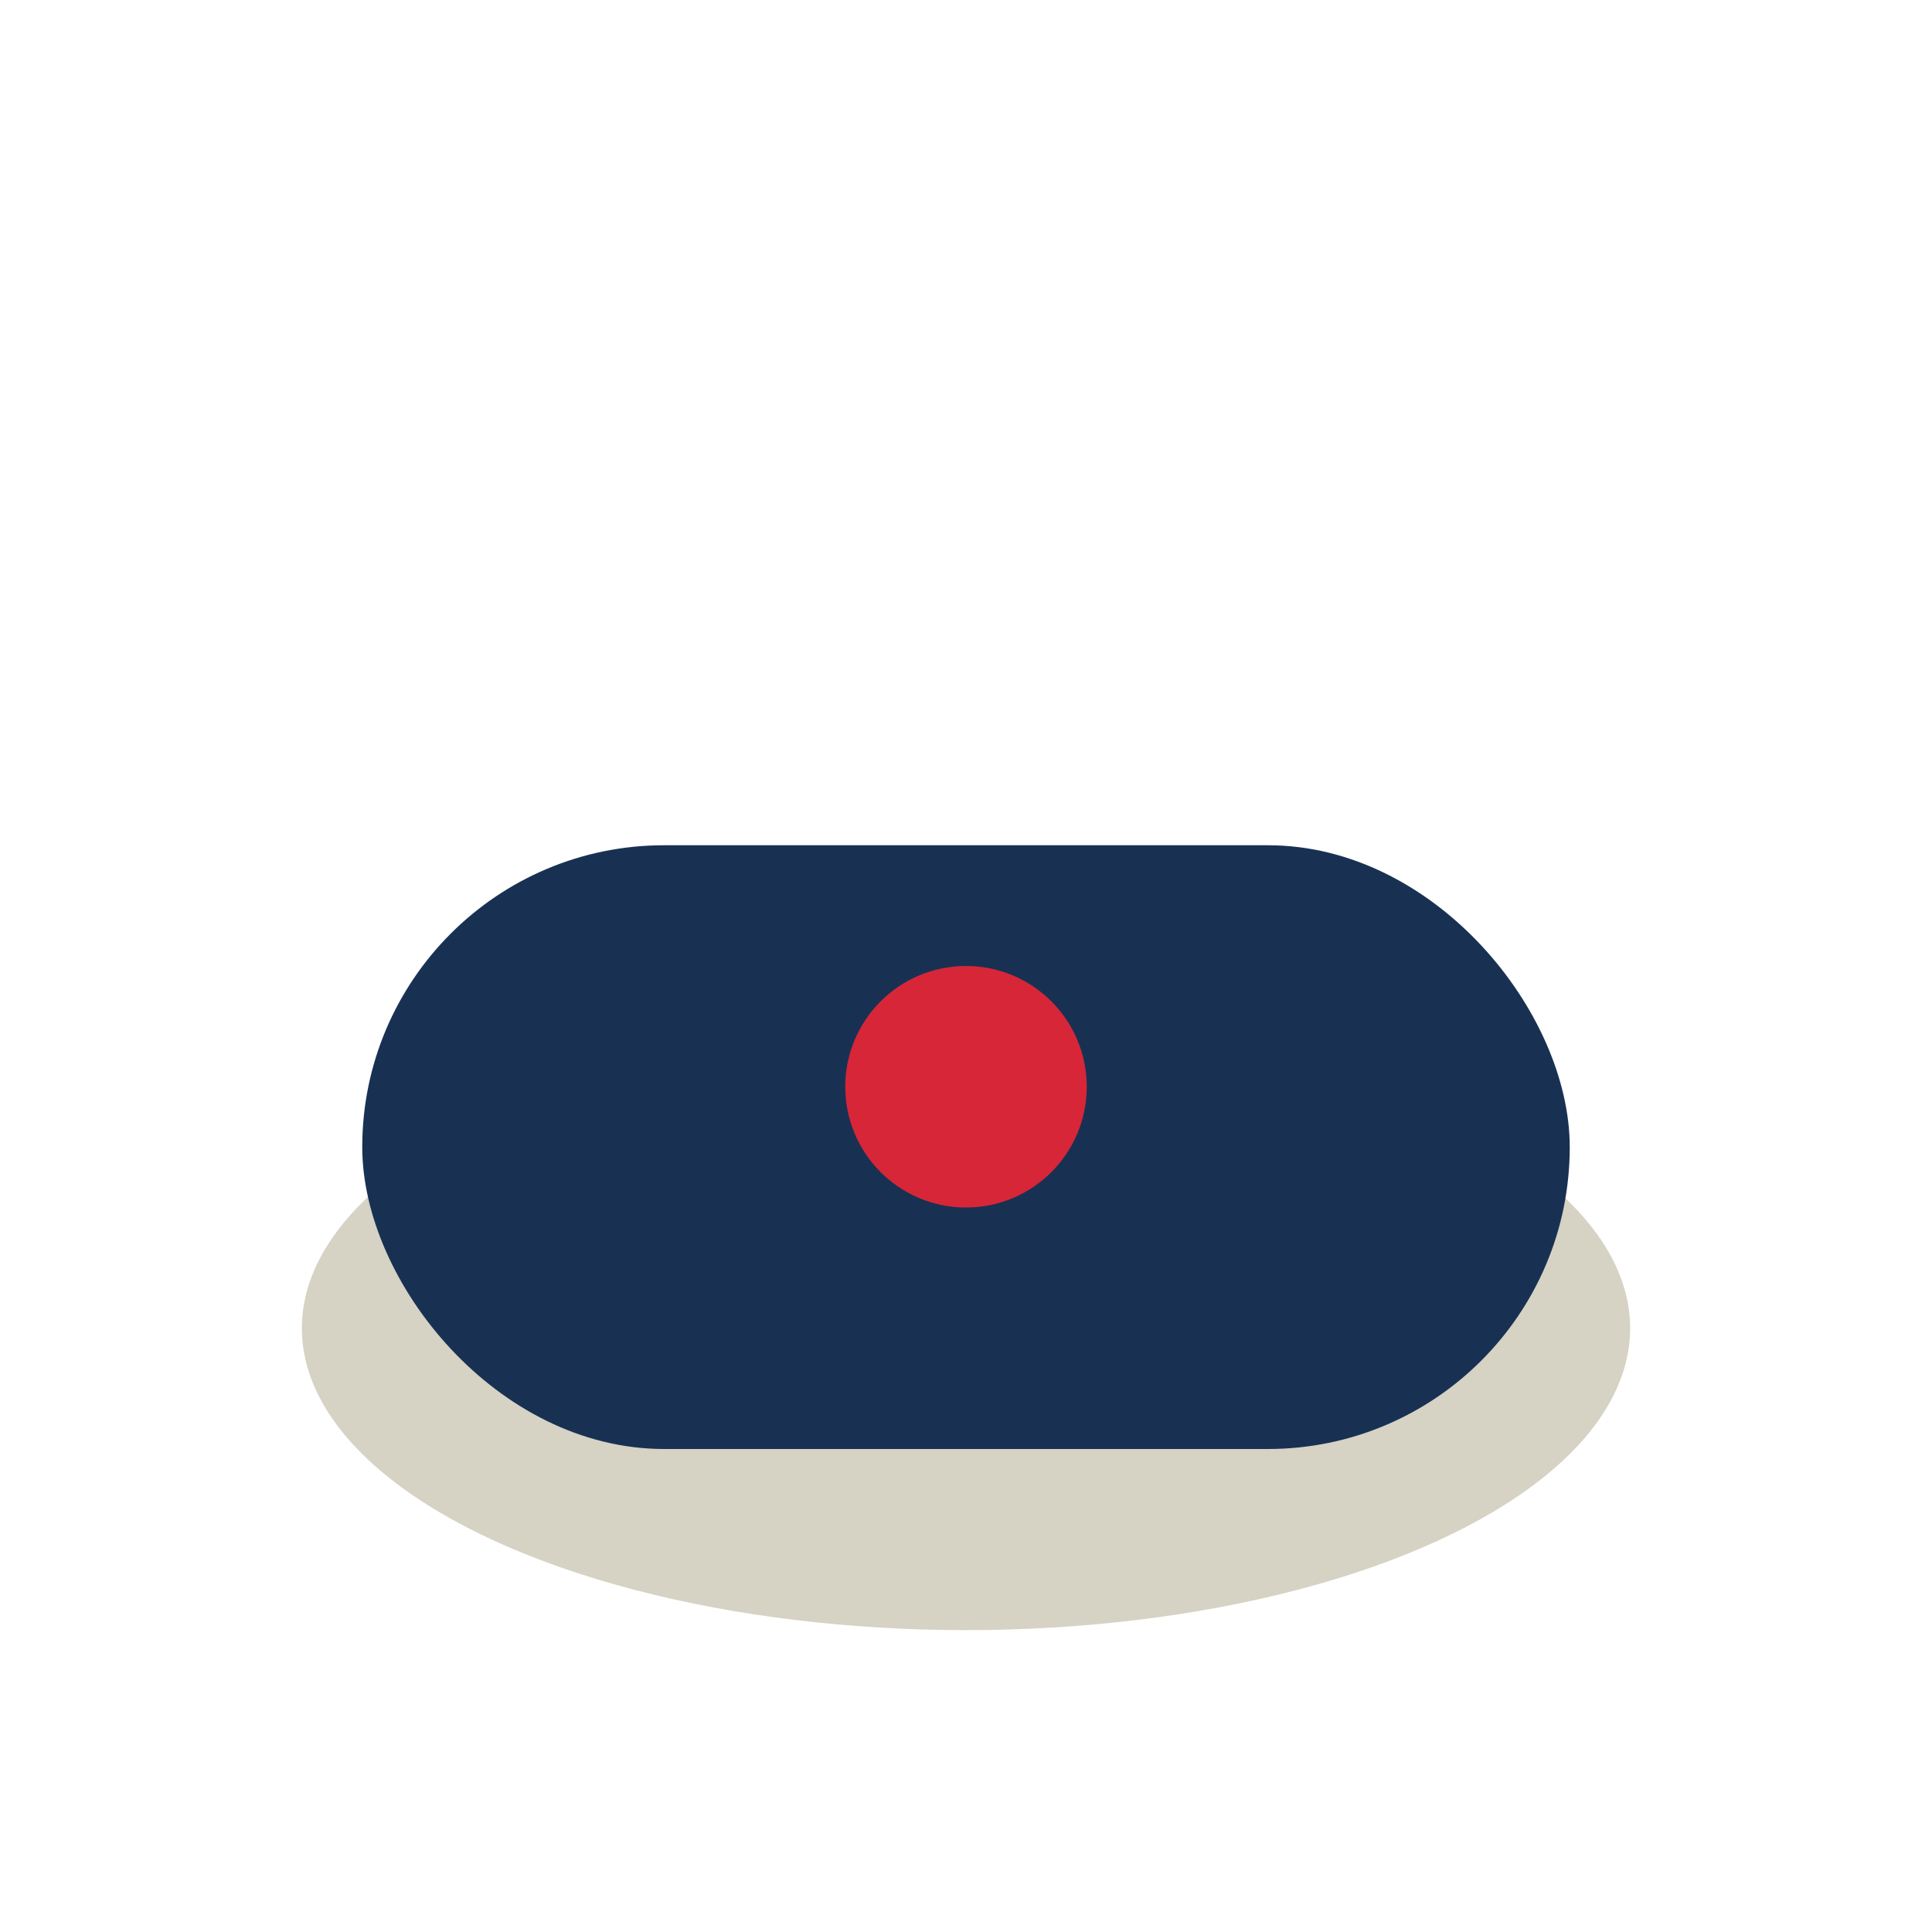 <?xml version="1.0" encoding="UTF-8"?>
<svg xmlns="http://www.w3.org/2000/svg" width="32" height="32" viewBox="0 0 32 32"><ellipse fill="#D6D2C4" cx="16" cy="22" rx="11" ry="5"/><rect x="6" y="14" width="20" height="10" rx="5" fill="#183153"/><circle fill="#D72638" cx="16" cy="18" r="2"/></svg>